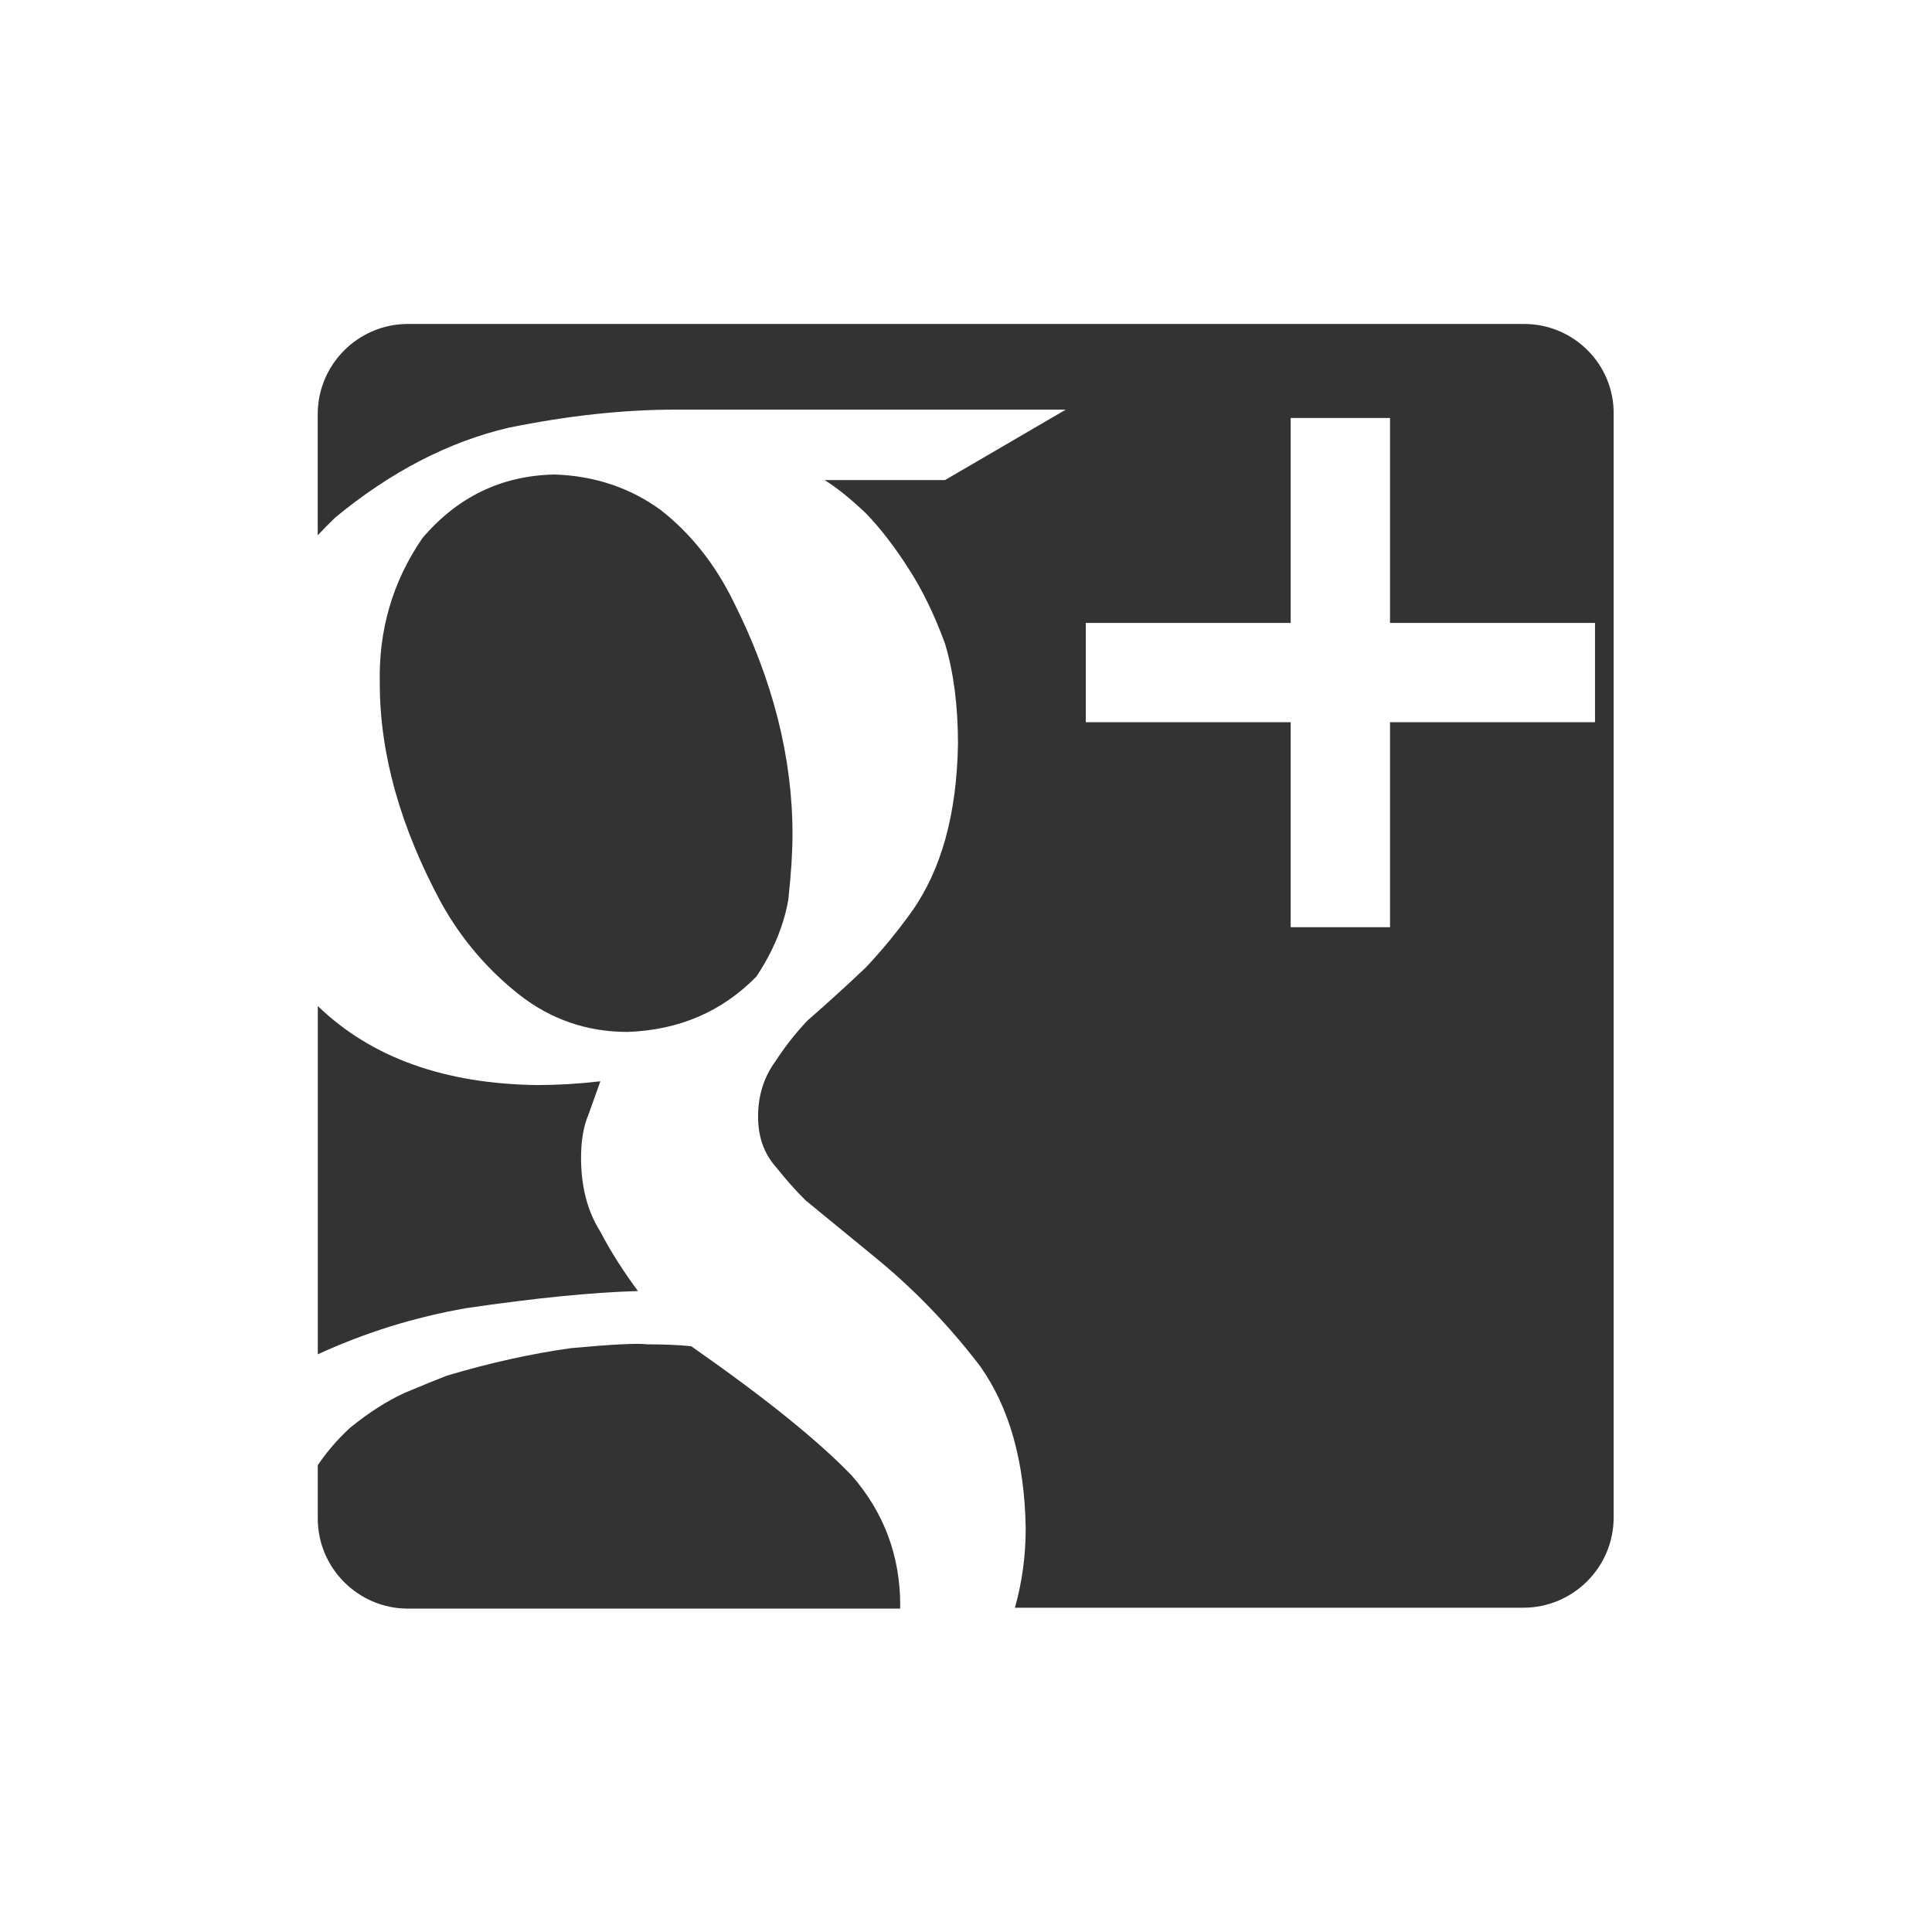 <?xml version="1.0" encoding="UTF-8" standalone="no"?>
<svg width="40" height="40" xmlns="http://www.w3.org/2000/svg">
 <desc>Created with Raphaël 2.1.2</desc>
 <g>
  <title>Layer 1</title>
  <path id="svg_1" opacity="0" stroke-linejoin=" round" stroke-width="3" d="m13.208,26.73c-0.292,-0.396 -0.552,-0.795 -0.779,-1.23c-0.267,-0.423 -0.399,-0.934 -0.399,-1.527c0,-0.354 0.05,-0.654 0.152,-0.893c0.089,-0.251 0.171,-0.482 0.248,-0.693c-0.459,0.053 -0.893,0.078 -1.3,0.078c-1.927,-0.023 -3.444,-0.568 -4.55,-1.636v7.21c0.989,-0.453 2.013,-0.771 3.073,-0.955c1.425,-0.21 2.611,-0.328 3.555,-0.354zm1.103,1.142c-0.257,-0.026 -0.56,-0.039 -0.908,-0.039c-0.207,-0.026 -0.734,0 -1.584,0.079c-0.837,0.117 -1.693,0.309 -2.568,0.57c-0.206,0.08 -0.496,0.197 -0.869,0.354c-0.374,0.171 -0.753,0.414 -1.139,0.729c-0.247,0.229 -0.468,0.479 -0.664,0.771v1.104c0,1.026 0.838,1.865 1.869,1.865h10.188c0,-0.021 0.002,-0.051 0.002,-0.068c0,-1.021 -0.335,-1.922 -1.004,-2.688c-0.71,-0.737 -1.817,-1.624 -3.323,-2.677zm-3.56,-7.278c0.656,0.514 1.404,0.771 2.247,0.771c1.065,-0.039 1.952,-0.422 2.662,-1.146c0.342,-0.514 0.562,-1.041 0.66,-1.581c0.059,-0.54 0.088,-0.995 0.088,-1.364c0,-1.594 -0.408,-3.202 -1.224,-4.822c-0.382,-0.777 -0.886,-1.41 -1.51,-1.897c-0.637,-0.461 -1.37,-0.705 -2.198,-0.731c-1.096,0.024 -2.008,0.465 -2.734,1.322c-0.613,0.896 -0.905,1.897 -0.879,3.004c0,1.463 0.428,2.985 1.284,4.566c0.415,0.737 0.95,1.363 1.604,1.878zm20.802,-13.887h-23.106c-1.031,0 -1.869,0.838 -1.869,1.869v2.507c0.118,-0.125 0.24,-0.25 0.367,-0.372c1.15,-0.947 2.345,-1.565 3.584,-1.855c1.227,-0.25 2.376,-0.375 3.45,-0.375h8.087l-2.5,1.458h-2.494c0.254,0.158 0.54,0.388 0.857,0.69c0.304,0.315 0.603,0.703 0.895,1.164c0.279,0.434 0.527,0.946 0.743,1.538c0.177,0.592 0.267,1.282 0.267,2.071c-0.024,1.447 -0.343,2.604 -0.958,3.472c-0.302,0.421 -0.621,0.809 -0.958,1.164c-0.374,0.354 -0.771,0.718 -1.193,1.085c-0.241,0.25 -0.464,0.533 -0.669,0.848c-0.241,0.329 -0.361,0.711 -0.361,1.146c0,0.421 0.124,0.769 0.371,1.046c0.21,0.264 0.414,0.493 0.612,0.688l1.372,1.125c0.853,0.688 1.6,1.467 2.243,2.31c0.604,0.854 0.921,1.972 0.943,3.354c0,0.562 -0.071,1.106 -0.223,1.646h10.527c1.03,0 1.869,-0.838 1.869,-1.87v-22.84c0.013,-1.031 -0.825,-1.869 -1.856,-1.869zm1.47,8.246h-4.244v4.244h-2.057v-4.244h-4.242v-2.056h4.242v-4.243h2.057v4.243h4.244v2.056l0,0z" stroke="#ffffff" fill="none"/>
  <path id="svg_2" d="m13.208,26.73c-0.292,-0.396 -0.552,-0.795 -0.779,-1.23c-0.267,-0.423 -0.399,-0.934 -0.399,-1.527c0,-0.354 0.05,-0.654 0.152,-0.893c0.089,-0.251 0.171,-0.482 0.248,-0.693c-0.459,0.053 -0.893,0.078 -1.3,0.078c-1.927,-0.023 -3.444,-0.568 -4.55,-1.636v7.21c0.989,-0.453 2.013,-0.771 3.073,-0.955c1.425,-0.21 2.611,-0.328 3.555,-0.354zm1.103,1.142c-0.257,-0.026 -0.56,-0.039 -0.908,-0.039c-0.207,-0.026 -0.734,0 -1.584,0.079c-0.837,0.117 -1.693,0.309 -2.568,0.57c-0.206,0.08 -0.496,0.197 -0.869,0.354c-0.374,0.171 -0.753,0.414 -1.139,0.729c-0.247,0.229 -0.468,0.479 -0.664,0.771v1.104c0,1.026 0.838,1.865 1.869,1.865h10.188c0,-0.021 0.002,-0.051 0.002,-0.068c0,-1.021 -0.335,-1.922 -1.004,-2.688c-0.71,-0.737 -1.817,-1.624 -3.323,-2.677zm-3.56,-7.278c0.656,0.514 1.404,0.771 2.247,0.771c1.065,-0.039 1.952,-0.422 2.662,-1.146c0.342,-0.514 0.562,-1.041 0.66,-1.581c0.059,-0.54 0.088,-0.995 0.088,-1.364c0,-1.594 -0.408,-3.202 -1.224,-4.822c-0.382,-0.777 -0.886,-1.41 -1.51,-1.897c-0.637,-0.461 -1.37,-0.705 -2.198,-0.731c-1.096,0.024 -2.008,0.465 -2.734,1.322c-0.613,0.896 -0.905,1.897 -0.879,3.004c0,1.463 0.428,2.985 1.284,4.566c0.415,0.737 0.95,1.363 1.604,1.878zm20.802,-13.887h-23.106c-1.031,0 -1.869,0.838 -1.869,1.869v2.507c0.118,-0.125 0.24,-0.25 0.367,-0.372c1.15,-0.947 2.345,-1.565 3.584,-1.855c1.227,-0.25 2.376,-0.375 3.45,-0.375h8.087l-2.5,1.458h-2.494c0.254,0.158 0.54,0.388 0.857,0.69c0.304,0.315 0.603,0.703 0.895,1.164c0.279,0.434 0.527,0.946 0.743,1.538c0.177,0.592 0.267,1.282 0.267,2.071c-0.024,1.447 -0.343,2.604 -0.958,3.472c-0.302,0.421 -0.621,0.809 -0.958,1.164c-0.374,0.354 -0.771,0.718 -1.193,1.085c-0.241,0.25 -0.464,0.533 -0.669,0.848c-0.241,0.329 -0.361,0.711 -0.361,1.146c0,0.421 0.124,0.769 0.371,1.046c0.21,0.264 0.414,0.493 0.612,0.688l1.372,1.125c0.853,0.688 1.6,1.467 2.243,2.31c0.604,0.854 0.921,1.972 0.943,3.354c0,0.562 -0.071,1.106 -0.223,1.646h10.527c1.03,0 1.869,-0.838 1.869,-1.87v-22.84c0.013,-1.031 -0.825,-1.869 -1.856,-1.869zm1.47,8.246h-4.244v4.244h-2.057v-4.244h-4.242v-2.056h4.242v-4.243h2.057v4.243h4.244v2.056l0,0z" fill="#333333"/>
  <rect id="svg_3" opacity="0" stroke="#000" fill="#000000" height="32" width="32" y="0" x="0"/>
 </g>
</svg>